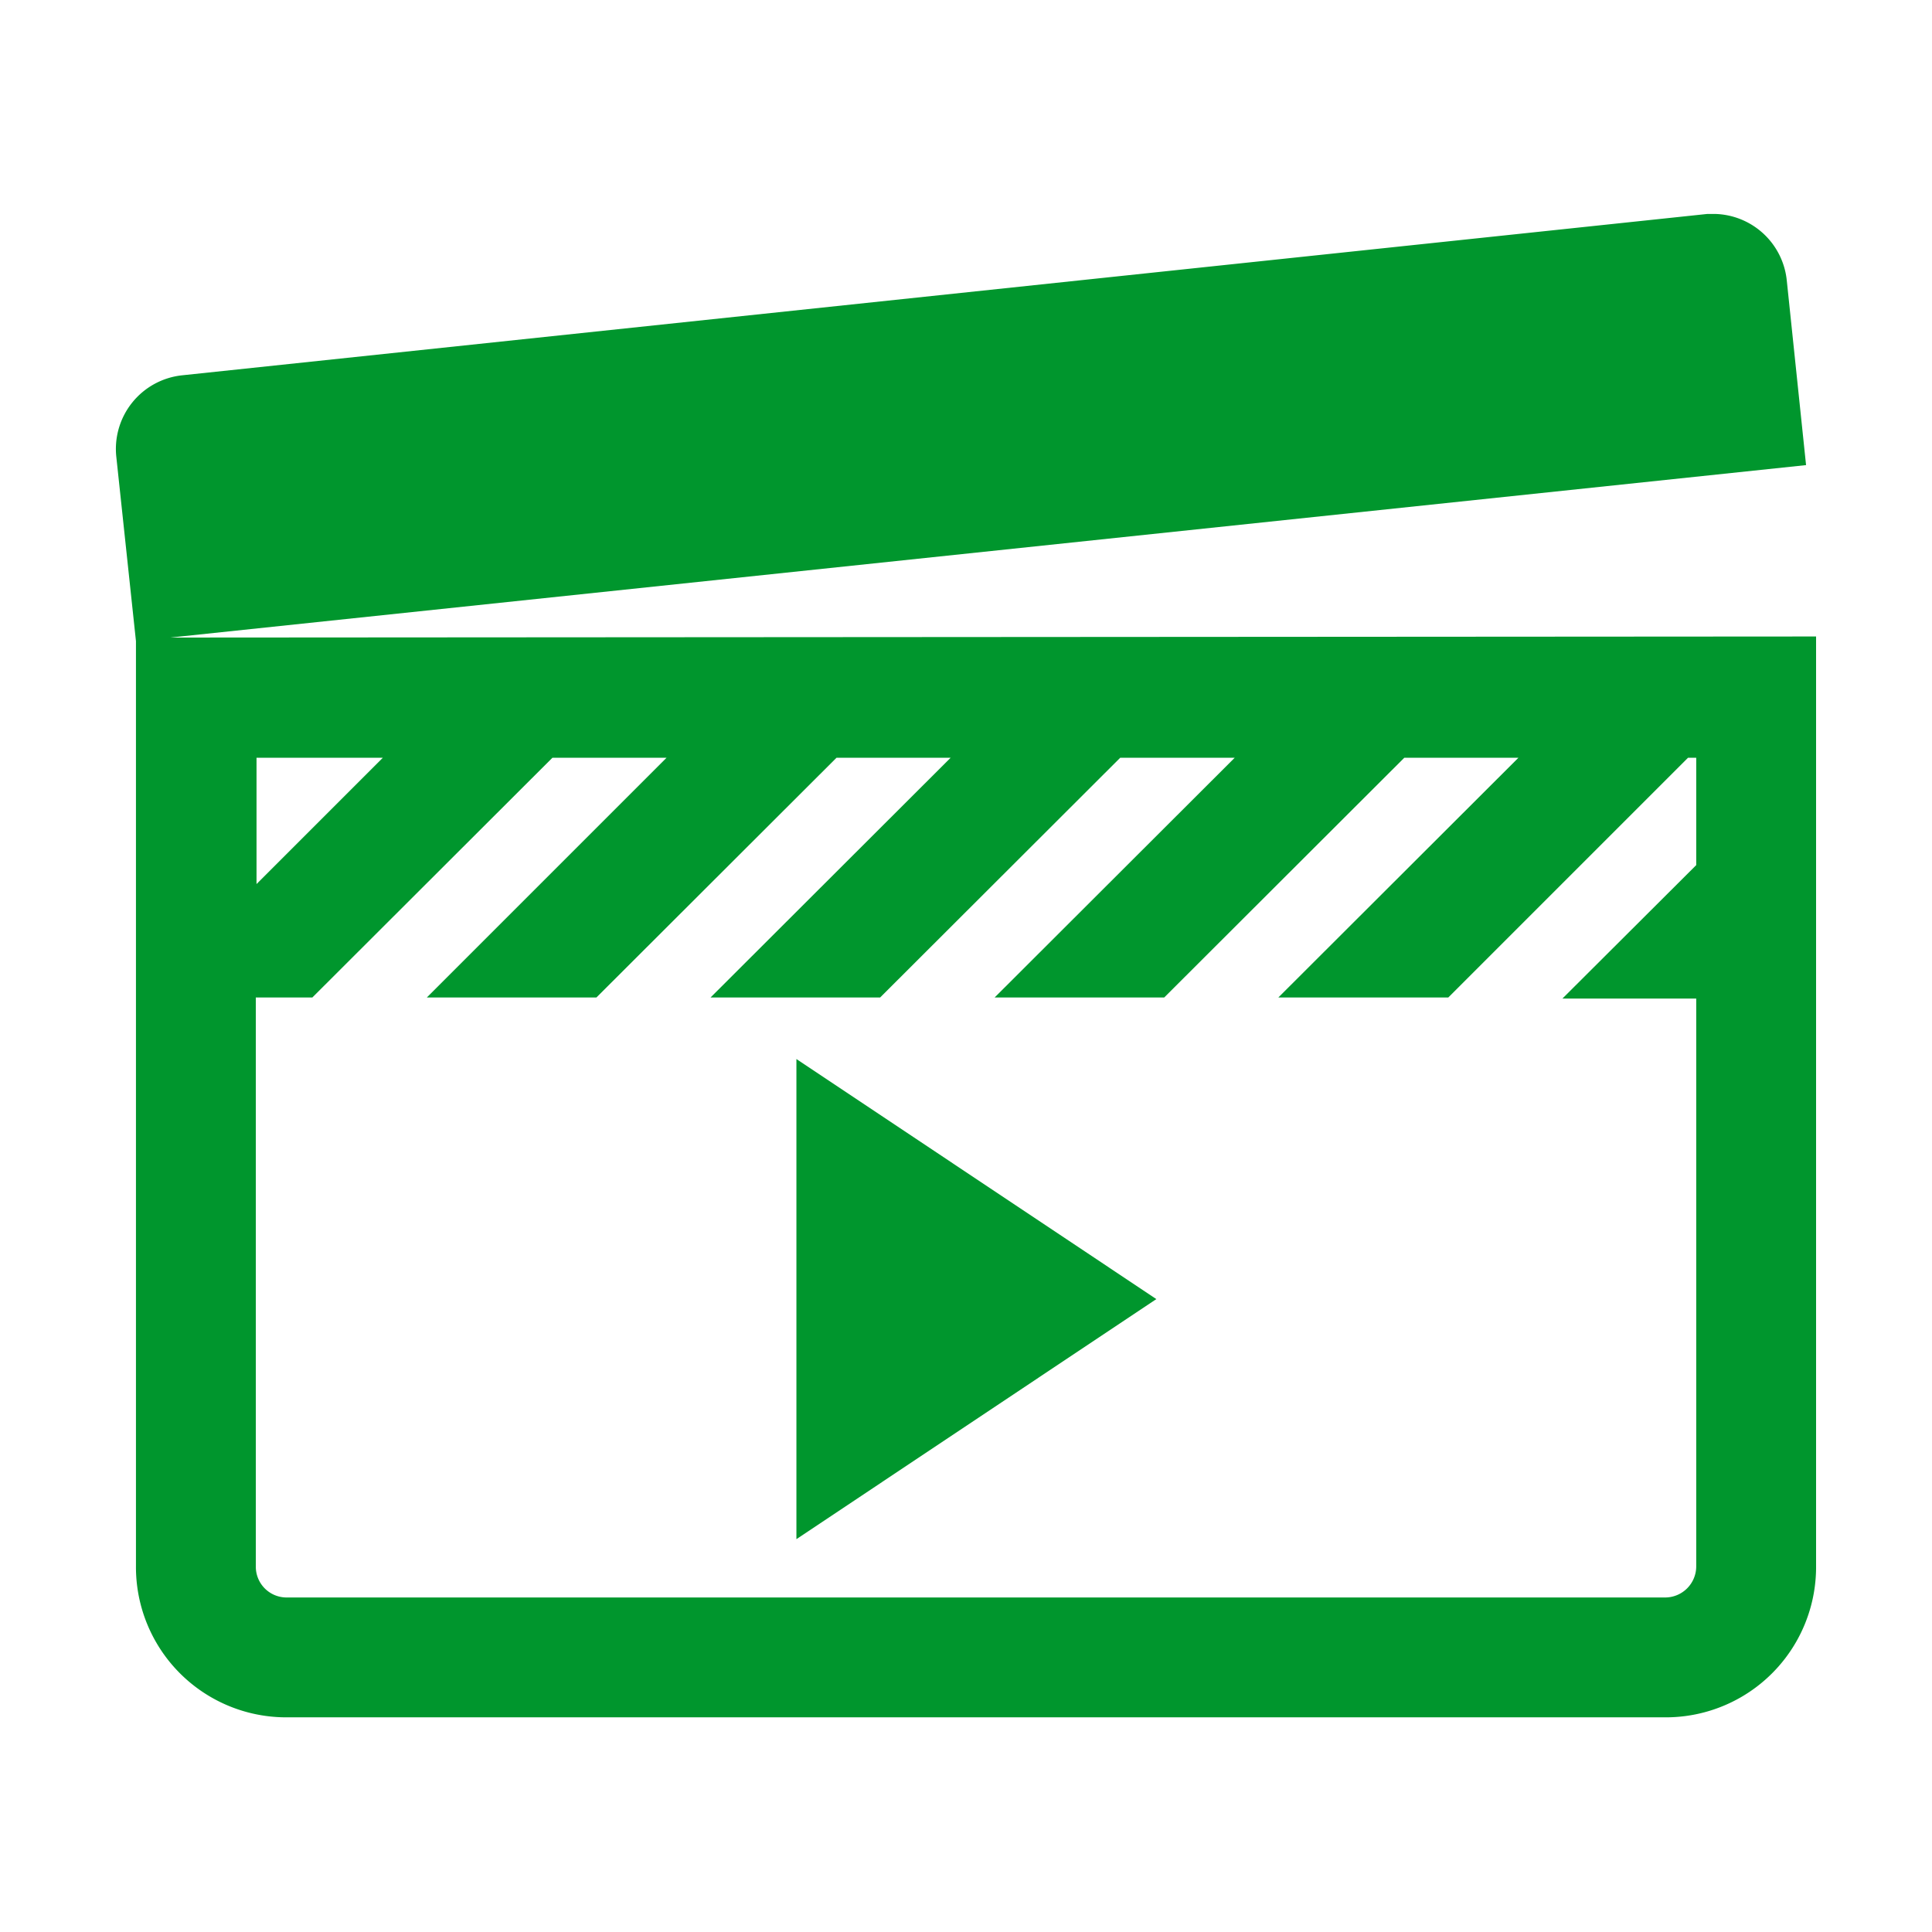 <svg width="16" height="16" xmlns="http://www.w3.org/2000/svg" viewBox="0 0 54 54"><g fill="#00962d"><path d="M4.76 17.82 50.48 13l-.54-5.17a2.07 2.07 0 0 0-2-1.85h-.22L5.09 10.49a2.07 2.07 0 0 0-1.84 2.27l.55 5.16v25.87A4.2 4.2 0 0 0 8 48h38.55a4.2 4.2 0 0 0 4.21-4.21v-26Zm5.94 3.36-3.53 3.53v-3.53Zm35.85 23.47H8a.86.86 0 0 1-.85-.86V27.88h1.58l6.71-6.7h3.19l-6.7 6.7h4.74l6.71-6.7h3.19l-6.71 6.7h4.74l6.71-6.7h3.2l-6.71 6.7h4.74l6.71-6.7h3.19l-6.71 6.7h4.75l6.7-6.7h.23v3l-3.74 3.73h3.74v15.88a.87.87 0 0 1-.86.86Z"/><path d="m22.26 43.02 10.06-6.71-10.06-6.71v13.42z"/></g></svg>